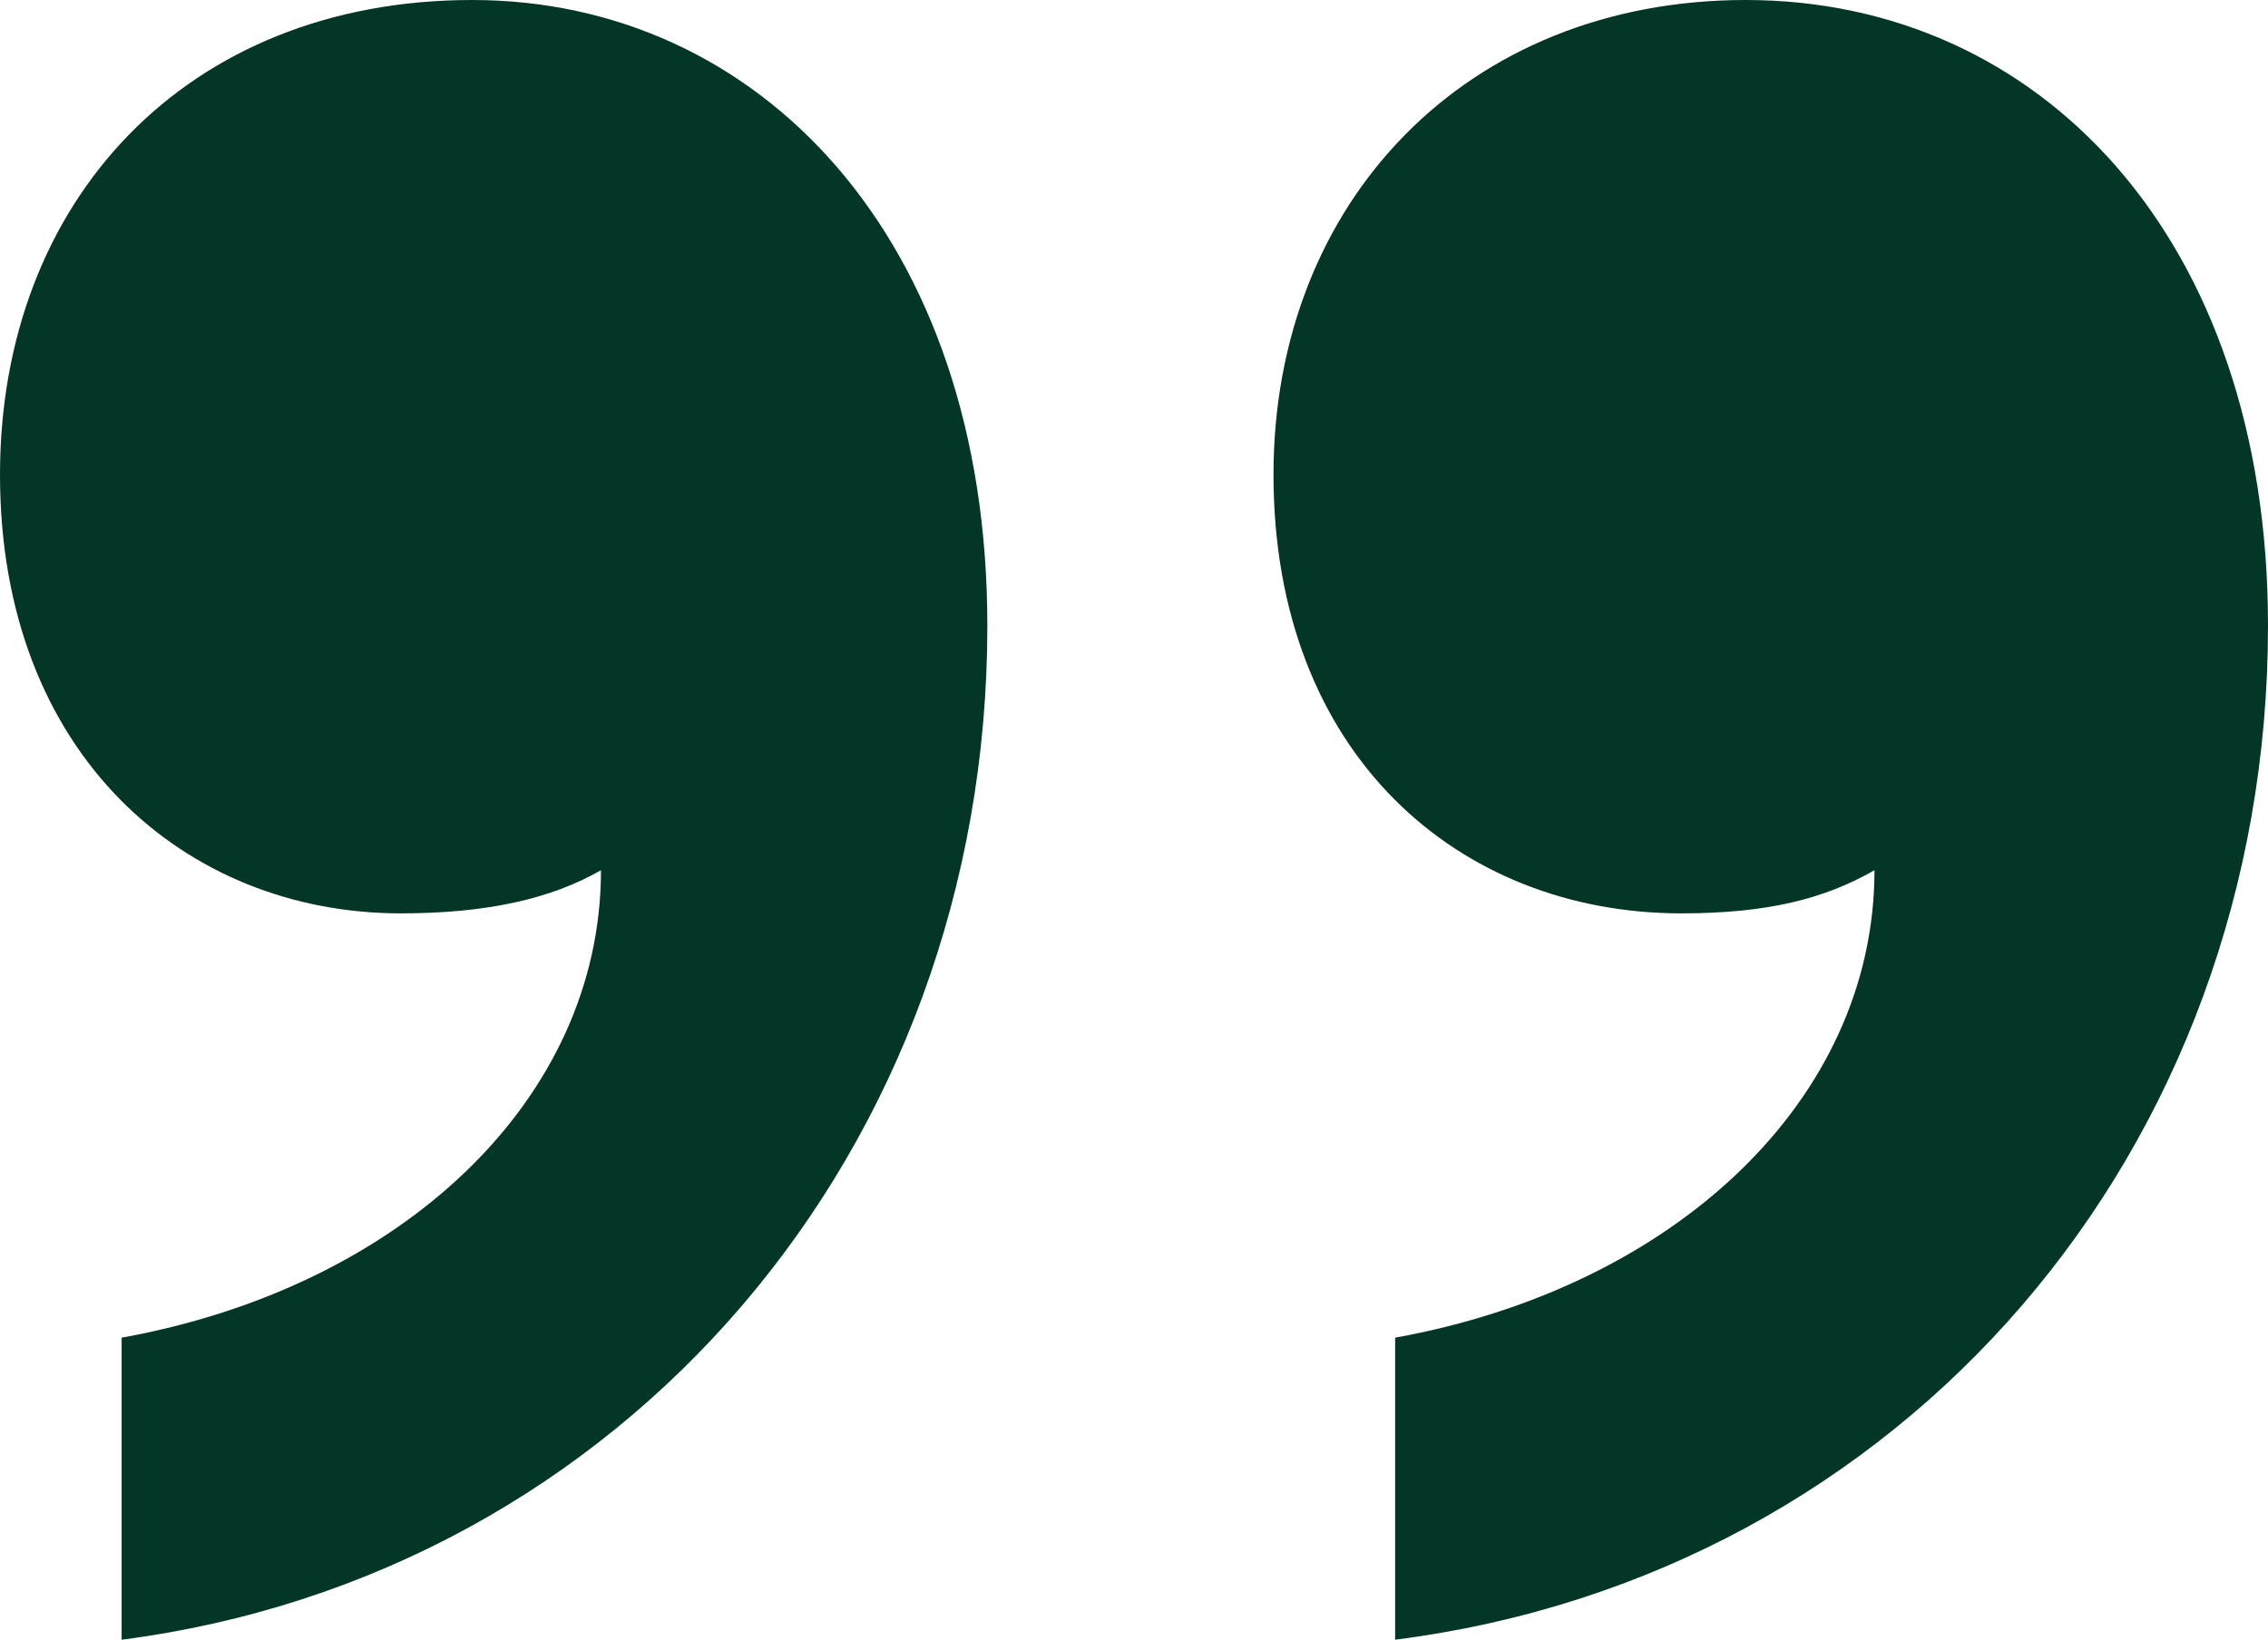 <svg xmlns="http://www.w3.org/2000/svg" width="65" height="47" fill="none"><path fill="#033627" d="M28.297 17.934c0 15.049-10.458 27.21-24.811 29.066v-8.658c7.997-1.443 13.738-6.802 13.738-13.399-1.435.824-3.28 1.237-5.741 1.237C5.33 26.18 0 21.645 0 13.605 0 5.772 5.331 0 13.533 0c8.202 0 14.764 6.803 14.764 17.934Zm36.703 0C65 32.983 54.543 45.144 39.984 47v-8.658c7.997-1.443 13.738-6.802 13.738-13.399-1.435.824-3.075 1.237-5.536 1.237-6.356 0-11.688-4.535-11.688-12.575C36.498 5.772 42.035 0 50.032 0 58.439 0 65 6.803 65 17.934Z"/></svg>
